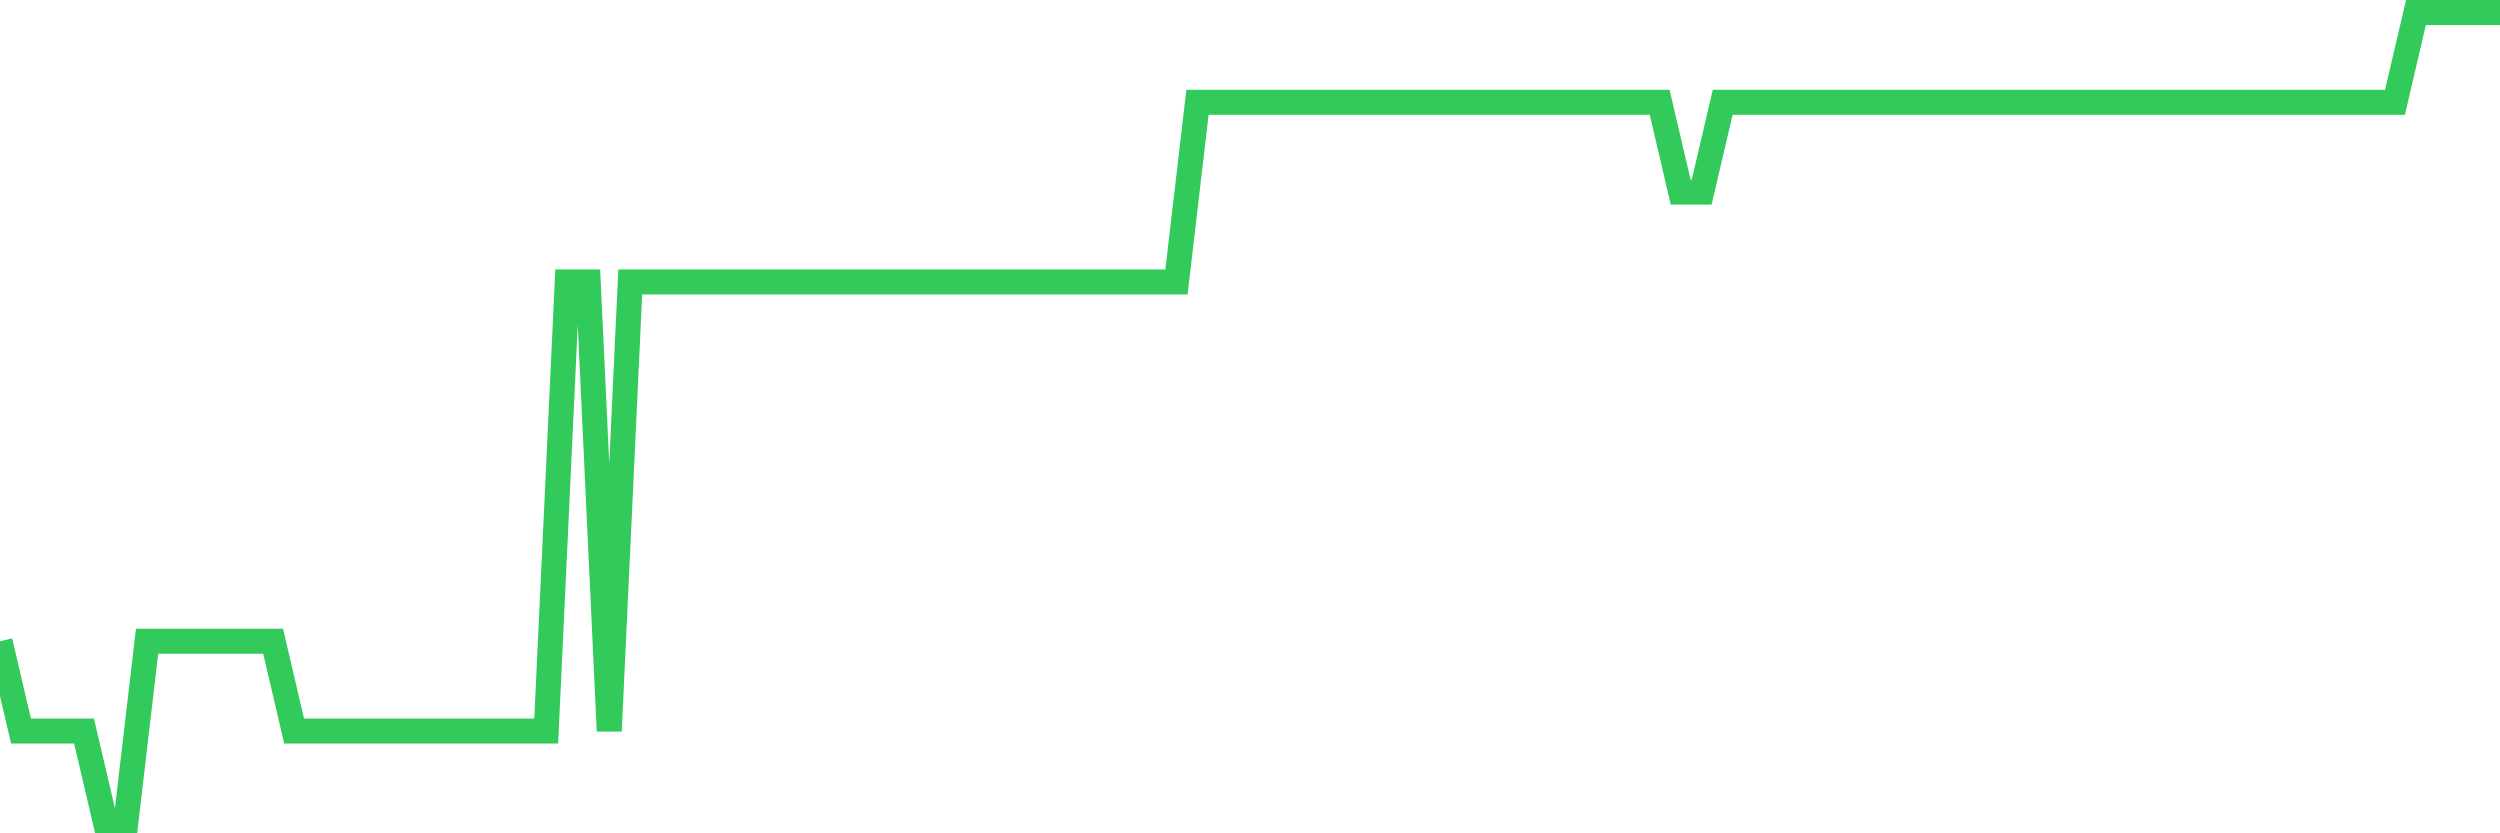 <svg
  xmlns="http://www.w3.org/2000/svg"
  xmlns:xlink="http://www.w3.org/1999/xlink"
  width="120"
  height="40"
  viewBox="0 0 120 40"
  preserveAspectRatio="none"
>
  <polyline
    points="0,30.778 1.008,35.089 2.017,35.089 3.025,35.089 4.034,35.089 5.042,39.4 6.05,39.4 7.059,30.778 8.067,30.778 9.076,30.778 10.084,30.778 11.092,30.778 12.101,30.778 13.109,30.778 14.118,35.089 15.126,35.089 16.134,35.089 17.143,35.089 18.151,35.089 19.16,35.089 20.168,35.089 21.176,35.089 22.185,35.089 23.193,35.089 24.202,35.089 25.21,35.089 26.218,35.089 27.227,13.533 28.235,13.533 29.244,35.089 30.252,13.533 31.261,13.533 32.269,13.533 33.277,13.533 34.286,13.533 35.294,13.533 36.303,13.533 37.311,13.533 38.319,13.533 39.328,13.533 40.336,13.533 41.345,13.533 42.353,13.533 43.361,13.533 44.37,13.533 45.378,13.533 46.387,13.533 47.395,13.533 48.403,13.533 49.412,13.533 50.42,13.533 51.429,13.533 52.437,13.533 53.445,13.533 54.454,13.533 55.462,13.533 56.471,13.533 57.479,4.911 58.487,4.911 59.496,4.911 60.504,4.911 61.513,4.911 62.521,4.911 63.529,4.911 64.538,4.911 65.546,4.911 66.555,4.911 67.563,4.911 68.571,4.911 69.58,4.911 70.588,4.911 71.597,4.911 72.605,4.911 73.613,4.911 74.622,4.911 75.63,4.911 76.639,4.911 77.647,4.911 78.655,4.911 79.664,4.911 80.672,9.222 81.681,9.222 82.689,4.911 83.697,4.911 84.706,4.911 85.714,4.911 86.723,4.911 87.731,4.911 88.739,4.911 89.748,4.911 90.756,4.911 91.765,4.911 92.773,4.911 93.782,4.911 94.79,4.911 95.798,4.911 96.807,4.911 97.815,4.911 98.824,4.911 99.832,4.911 100.84,4.911 101.849,4.911 102.857,4.911 103.866,4.911 104.874,4.911 105.882,4.911 106.891,4.911 107.899,4.911 108.908,4.911 109.916,4.911 110.924,4.911 111.933,4.911 112.941,4.911 113.95,4.911 114.958,4.911 115.966,0.6 116.975,0.6 117.983,0.6 118.992,0.6 120,0.6"
    fill="none"
    stroke="#32ca5b"
    stroke-width="1.2"
  >
  </polyline>
</svg>